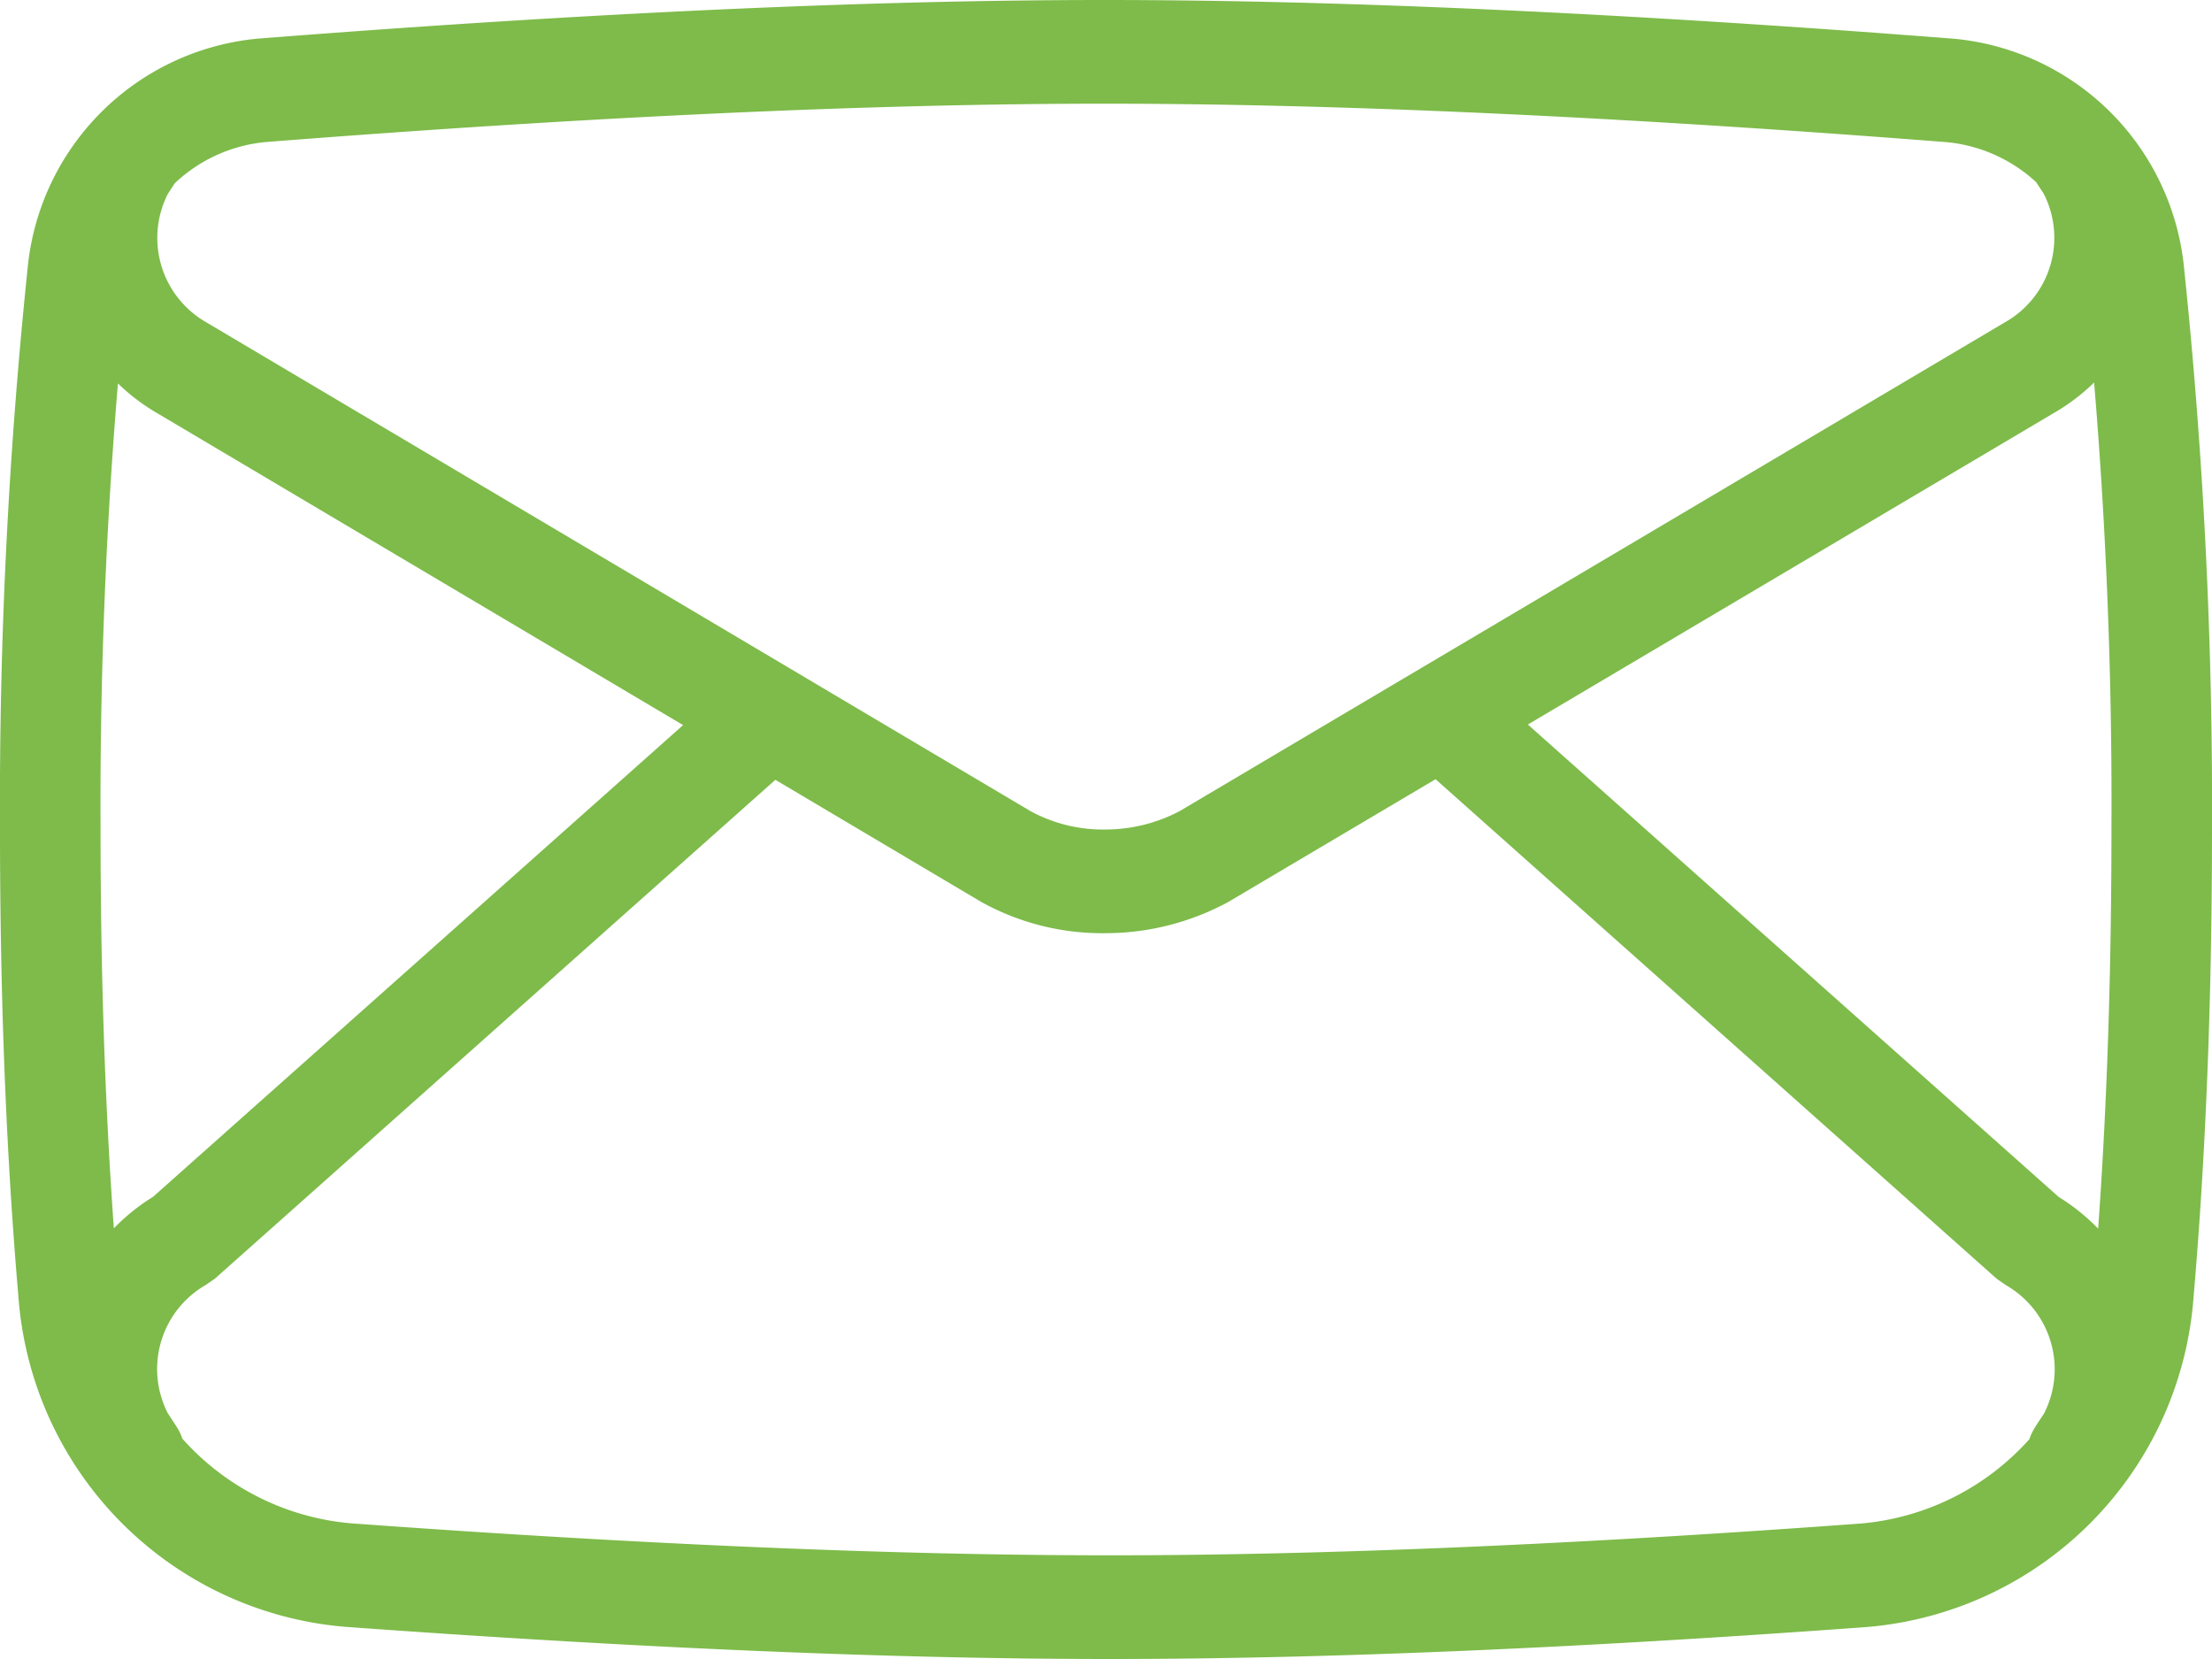 <svg id="Mail_2" data-name="Mail 2" xmlns="http://www.w3.org/2000/svg" width="24" height="18" viewBox="0 0 24 18">
  <defs>
    <style>
      .cls-1 {
        fill: #7ebb4a;
      }
    </style>
  </defs>
  <path id="Mail-2" class="cls-1" d="M4.885,9.541a1.66,1.66,0,0,0-1.5,1.493A55.039,55.039,0,0,0,3.091,17q0,2.7.195,4.97A2.769,2.769,0,0,0,5.81,24.528q4.765.347,8.225.347t8.156-.345a2.769,2.769,0,0,0,2.523-2.557q.195-2.267.195-4.972a55.039,55.039,0,0,0-.292-5.966,1.66,1.66,0,0,0-1.5-1.493q-5.348-.417-9.132-.417T4.885,9.541ZM4.8,8.419Q10.157,8,13.982,8t9.215.42a2.767,2.767,0,0,1,2.5,2.488A56.185,56.185,0,0,1,26,17q0,2.753-.2,5.072a3.877,3.877,0,0,1-3.532,3.58Q17.528,26,14.035,26t-8.3-.35A3.877,3.877,0,0,1,2.2,22.07Q2,19.752,2,17a56.179,56.179,0,0,1,.3-6.093A2.767,2.767,0,0,1,4.8,8.419ZM14,18.125A.563.563,0,0,1,14,17a1.727,1.727,0,0,0,.8-.2l8.962-5.308a1.052,1.052,0,0,0,.407-1.4c.008.015-.015-.02-.03-.044-.038-.058-.06-.091-.073-.113a.573.573,0,0,1,.18-.773.536.536,0,0,1,.75.186l.045.069a1.553,1.553,0,0,1,.087.141,2.192,2.192,0,0,1-.837,2.919l-8.962,5.308A2.8,2.8,0,0,1,14,18.125ZM14,17a.563.563,0,0,1,0,1.125,2.707,2.707,0,0,1-1.348-.336l-8.936-5.3a2.195,2.195,0,0,1-.85-2.926,1.528,1.528,0,0,1,.086-.14L3,9.348a.536.536,0,0,1,.75-.186.573.573,0,0,1,.18.773c-.013.022-.035.056-.072.112-.016.025-.038.06-.031.045a1.055,1.055,0,0,0,.42,1.41l8.936,5.3A1.645,1.645,0,0,0,14,17Zm11.133,6.879a1.532,1.532,0,0,1-.086.14L25,24.089a.536.536,0,0,1-.75.186.573.573,0,0,1-.18-.773c.013-.022.035-.056.072-.112.016-.025.039-.06.031-.045a1.052,1.052,0,0,0-.407-1.4l-.1-.069-6.221-5.538a.575.575,0,0,1-.057-.793.534.534,0,0,1,.769-.058l6.18,5.5A2.2,2.2,0,0,1,25.133,23.879ZM3.661,20.985l6.18-5.5a.534.534,0,0,1,.769.058.575.575,0,0,1-.057.793L4.332,21.873l-.1.069a1.052,1.052,0,0,0-.407,1.4c-.008-.015.015.02.03.044.038.058.06.091.073.113a.573.573,0,0,1-.18.773A.536.536,0,0,1,3,24.089l-.045-.069a1.552,1.552,0,0,1-.087-.141A2.2,2.2,0,0,1,3.661,20.985Z" transform="translate(-2 -8)"/>
</svg>
